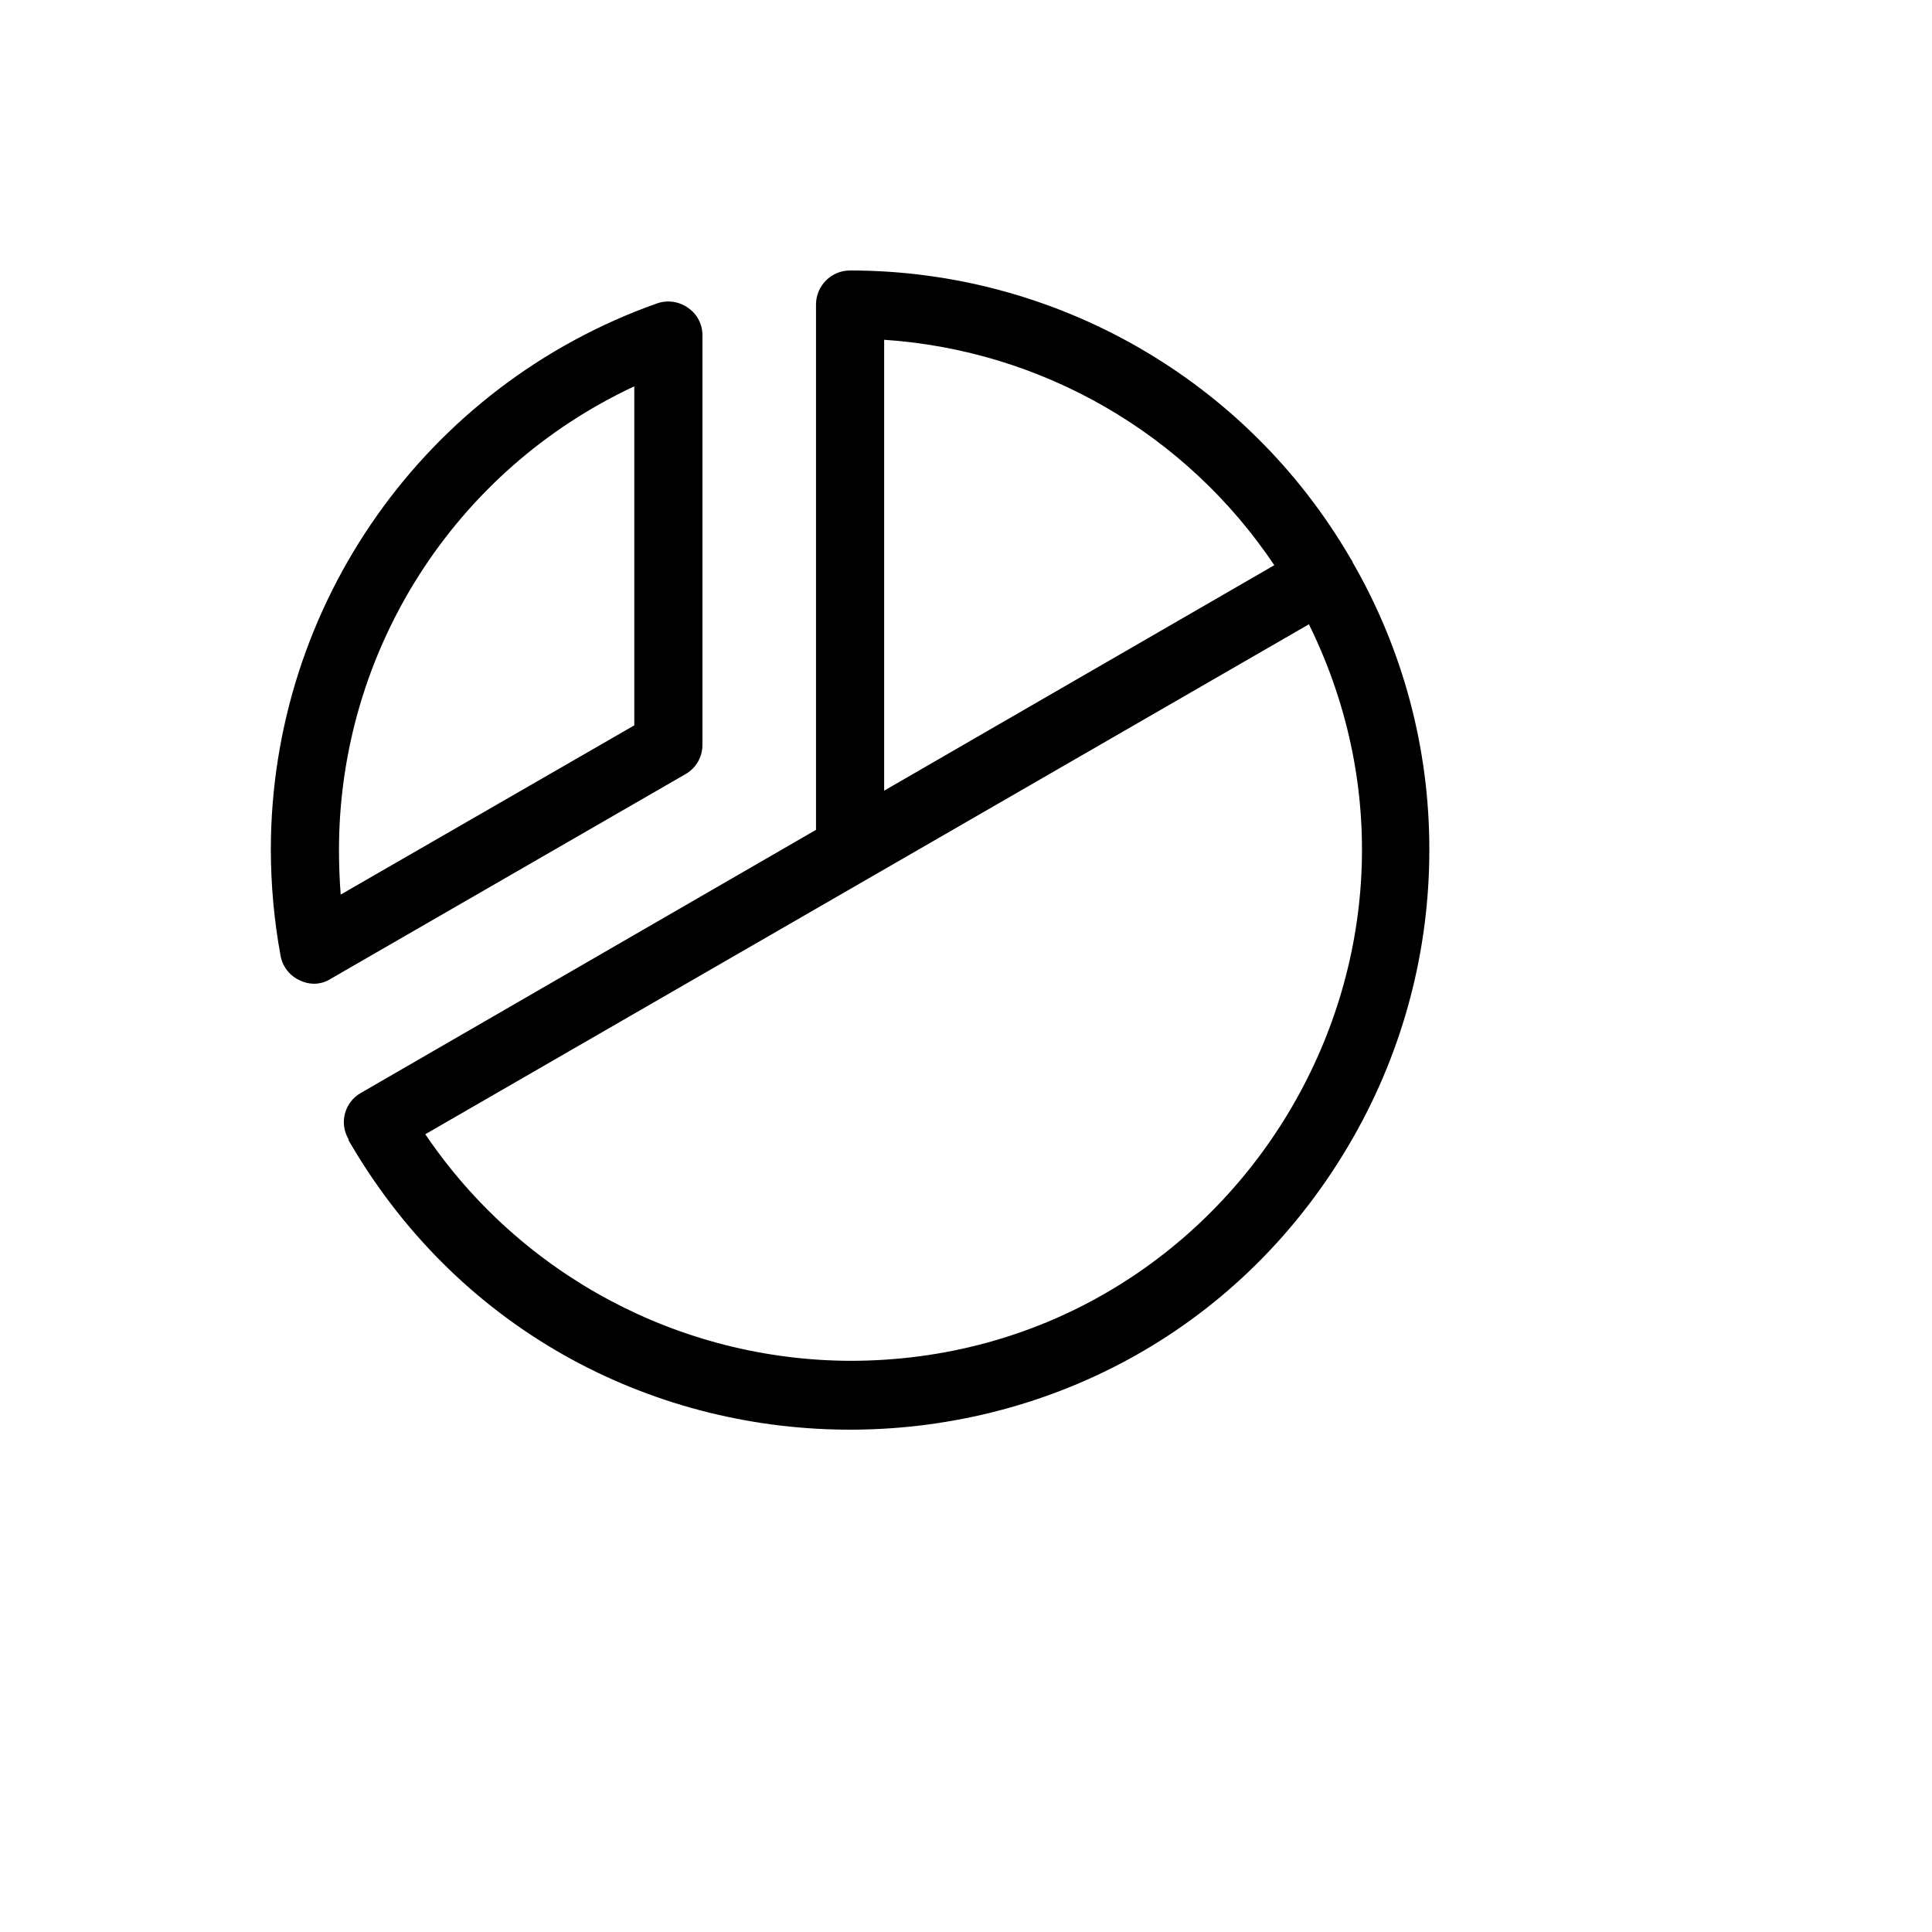 <svg xmlns="http://www.w3.org/2000/svg" version="1.1" xmlns:xlink="http://www.w3.org/1999/xlink" width="100%" height="100%" id="svgWorkerArea" viewBox="-25 -25 625 625" xmlns:idraw="https://idraw.muisca.co" style="background: white;"><defs id="defsdoc"><pattern id="patternBool" x="0" y="0" width="10" height="10" patternUnits="userSpaceOnUse" patternTransform="rotate(35)"><circle cx="5" cy="5" r="4" style="stroke: none;fill: #ff000070;"></circle></pattern></defs><g id="fileImp-40122587" class="cosito"><path id="pathImp-752931882" class="grouped" d="M202.235 215.899C202.235 215.899 202.235 83.627 202.235 83.627 202.315 80.045 200.589 76.662 197.642 74.625 194.718 72.511 190.944 71.962 187.538 73.155 112.683 99.679 62.644 170.47 62.615 249.885 62.635 261.346 63.68 272.781 65.738 284.055 66.34 287.624 68.683 290.656 71.984 292.139 73.411 292.851 74.982 293.228 76.577 293.241 78.535 293.236 80.45 292.661 82.088 291.588 82.088 291.587 196.724 225.452 196.724 225.452 200.165 223.51 202.276 219.85 202.235 215.899 202.235 215.899 202.235 215.899 202.235 215.899M180.19 209.653C180.19 209.652 85.211 264.398 85.211 264.398 84.844 259.622 84.66 254.662 84.66 249.885 84.694 185.606 121.94 127.159 180.19 99.977 180.19 99.977 180.19 209.652 180.19 209.653M412.584 156.928C412.534 156.653 412.406 156.398 412.217 156.193 412.217 156.193 411.666 155.274 411.666 155.274 378.098 97.812 316.548 62.491 250 62.5 243.912 62.5 238.977 67.435 238.977 73.523 238.977 73.523 238.977 243.455 238.977 243.455 238.977 243.455 91.825 328.514 91.825 328.514 86.456 331.486 84.623 338.318 87.783 343.578 87.783 343.578 87.783 343.945 87.783 343.945 87.783 343.945 88.334 344.864 88.334 344.864 161.272 469.314 341.58 468.138 412.888 342.747 428.982 314.447 437.425 282.442 437.385 249.885 437.444 217.256 428.888 185.19 412.584 156.928 412.584 156.927 412.584 156.927 412.584 156.928M261.022 84.913C312.125 88.339 358.747 115.28 387.232 157.846 387.232 157.846 261.022 230.779 261.022 230.779 261.022 230.779 261.022 84.913 261.022 84.913M250 415.225C194.891 415.019 143.45 387.579 112.584 341.924 112.584 341.924 398.438 176.952 398.438 176.952 452.449 286.838 372.442 415.265 250 415.225 250 415.225 250 415.225 250 415.225"></path></g></svg>
